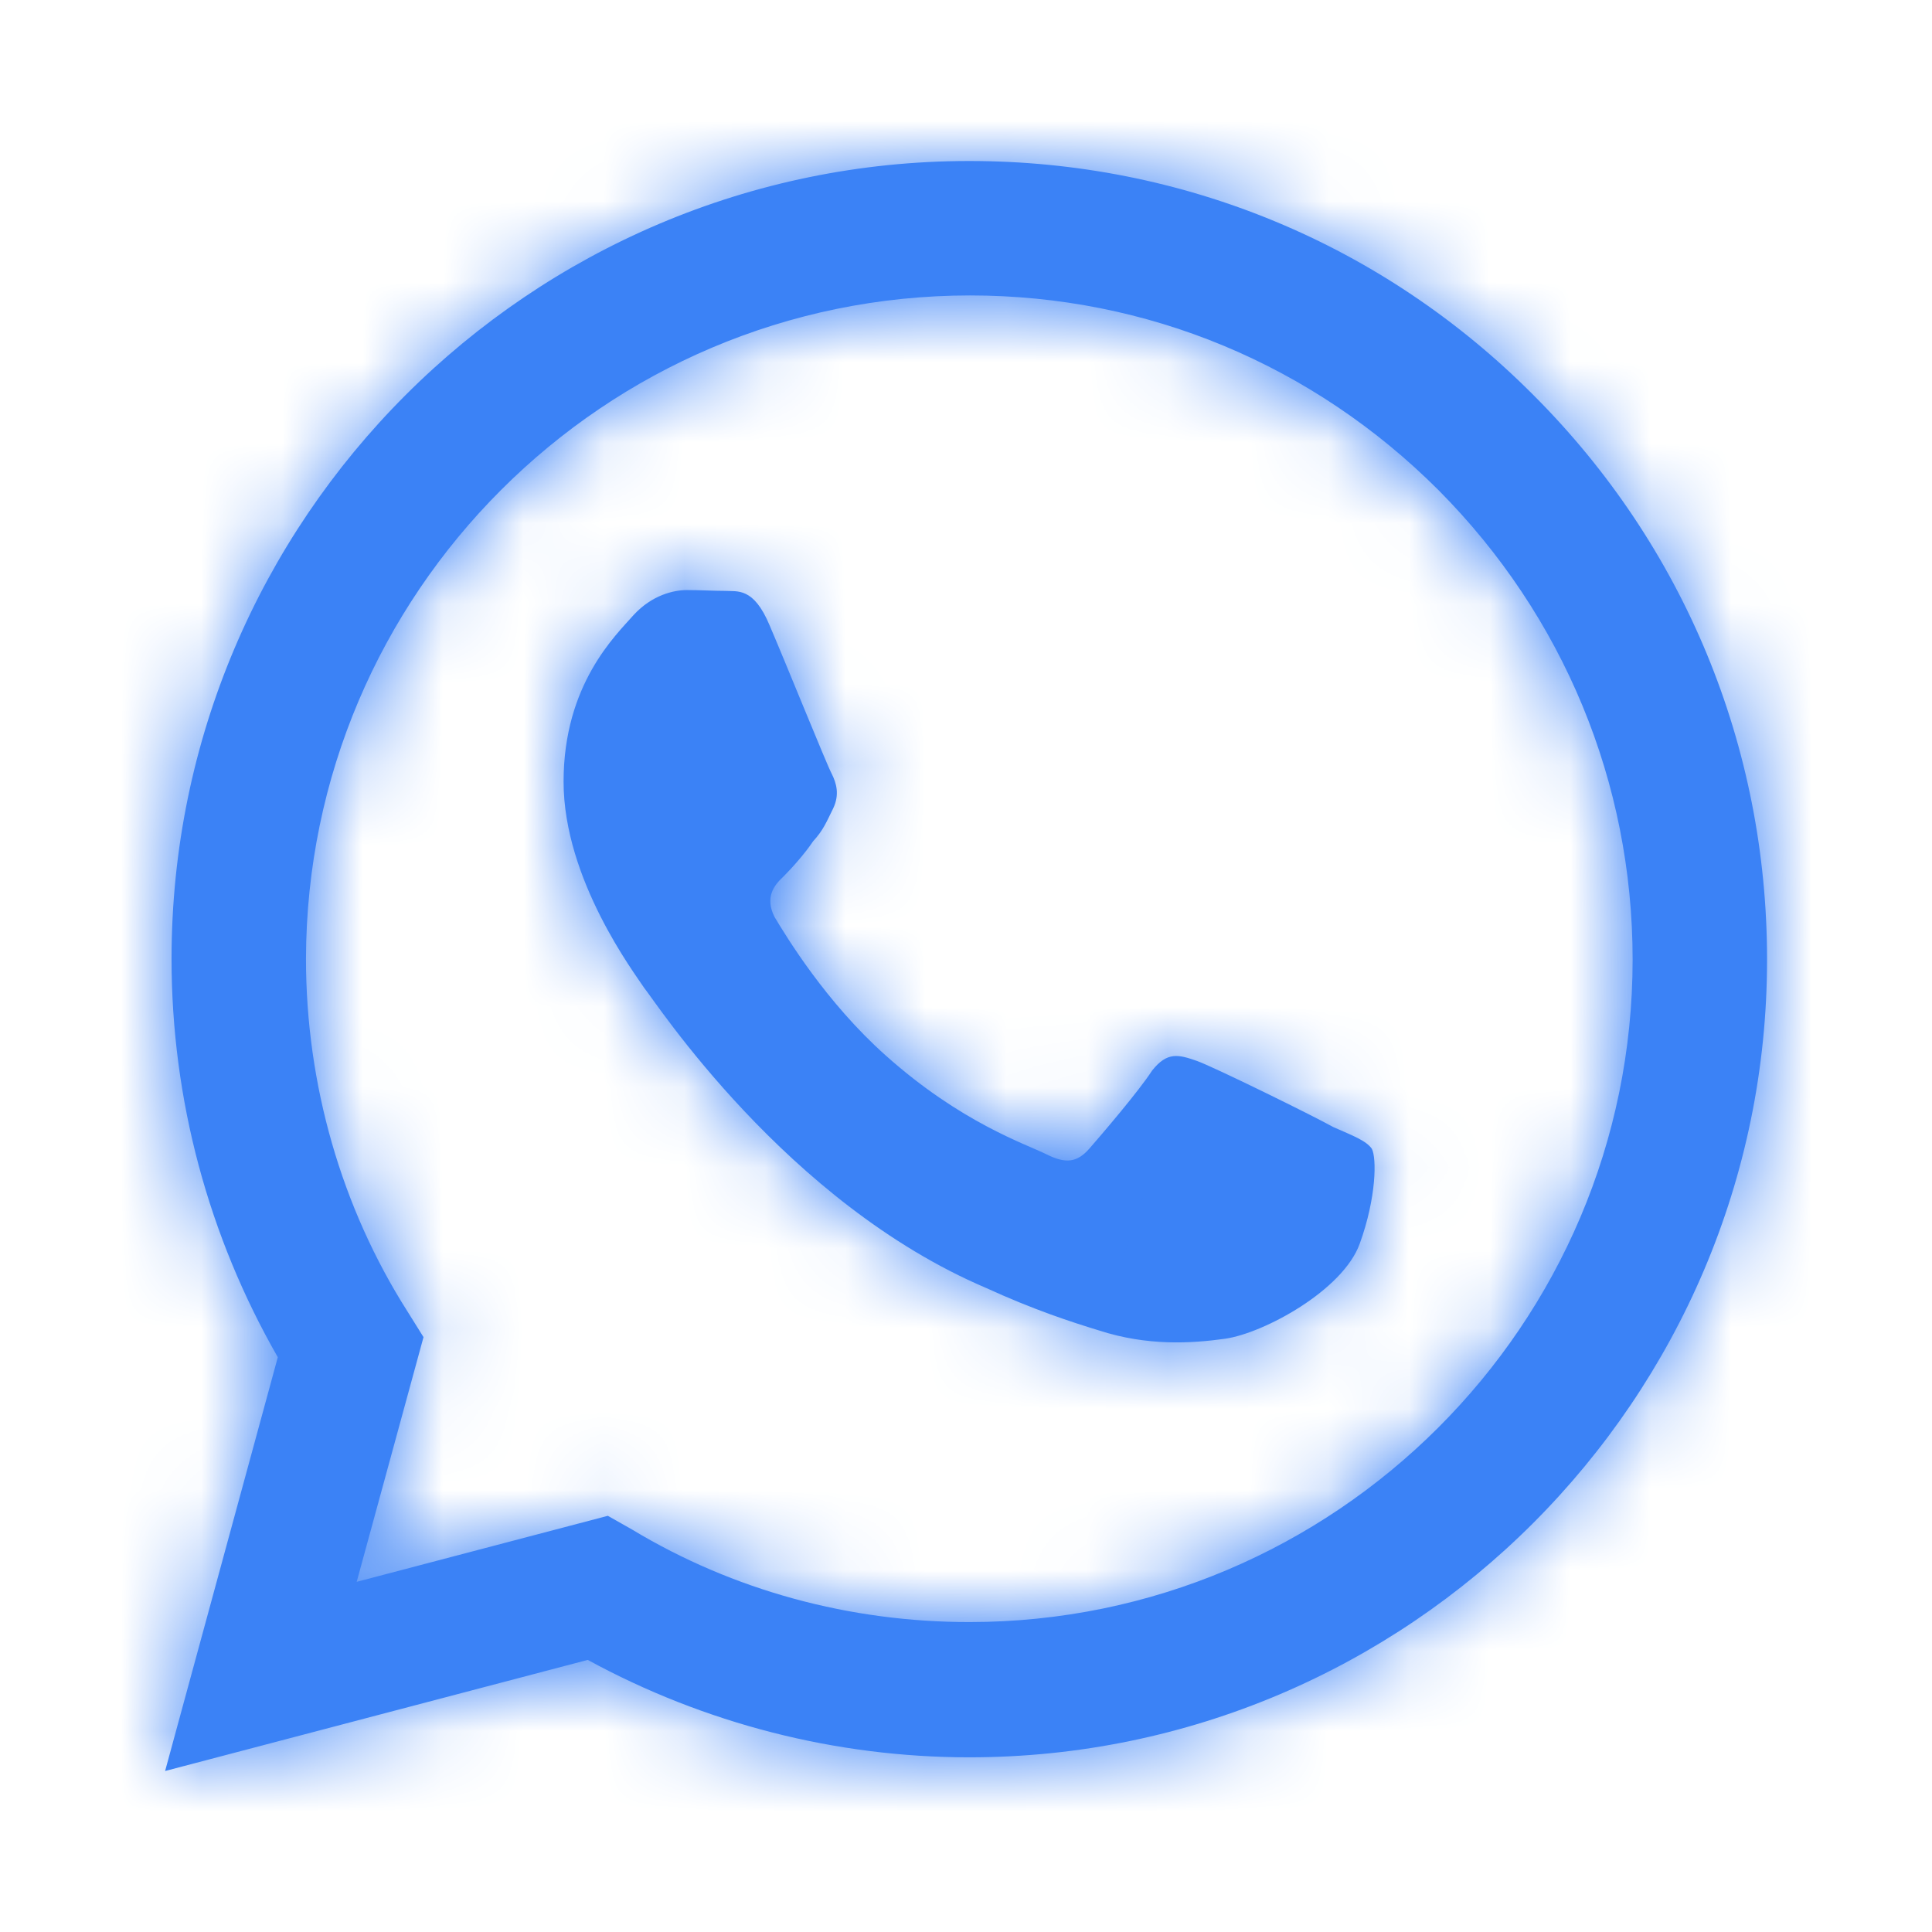 <svg width="24" height="24" viewBox="0 0 24 24" fill="none" xmlns="http://www.w3.org/2000/svg">
<mask id="path-1-inside-1_1175_3461" fill="white">
<path d="M12.041 2C6.581 2 2.131 6.45 2.131 11.91C2.131 13.66 2.591 15.36 3.451 16.86L2.051 22L7.301 20.62C8.751 21.41 10.381 21.83 12.041 21.83C17.501 21.83 21.951 17.38 21.951 11.92C21.951 9.27 20.921 6.78 19.051 4.91C17.181 3.03 14.691 2 12.041 2ZM12.051 3.67C14.251 3.67 16.311 4.53 17.871 6.09C19.421 7.65 20.281 9.72 20.281 11.92C20.281 16.46 16.581 20.15 12.041 20.15C10.561 20.15 9.111 19.76 7.851 19L7.551 18.83L4.431 19.65L5.261 16.61L5.061 16.29C4.241 15 3.801 13.47 3.801 11.91C3.811 7.37 7.501 3.67 12.051 3.67ZM8.531 7.33C8.371 7.33 8.101 7.39 7.871 7.64C7.651 7.89 7.001 8.5 7.001 9.71C7.001 10.93 7.891 12.1 8.001 12.27C8.141 12.44 9.761 14.94 12.251 16C12.841 16.27 13.301 16.42 13.661 16.53C14.251 16.72 14.791 16.69 15.221 16.63C15.701 16.56 16.681 16.03 16.891 15.45C17.101 14.87 17.101 14.38 17.041 14.27C16.971 14.17 16.811 14.11 16.561 14C16.311 13.86 15.091 13.26 14.871 13.18C14.641 13.1 14.501 13.06 14.311 13.3C14.151 13.55 13.671 14.11 13.531 14.27C13.381 14.44 13.241 14.46 13.001 14.34C12.741 14.21 11.941 13.95 11.001 13.11C10.261 12.45 9.771 11.64 9.621 11.39C9.501 11.15 9.611 11 9.731 10.89C9.841 10.78 10.001 10.6 10.101 10.45C10.231 10.31 10.271 10.2 10.351 10.04C10.431 9.87 10.391 9.73 10.331 9.61C10.271 9.5 9.771 8.26 9.561 7.77C9.361 7.29 9.161 7.35 9.001 7.34C8.861 7.34 8.701 7.33 8.531 7.33Z"/>
</mask>
<path d="M12.041 2C6.581 2 2.131 6.45 2.131 11.91C2.131 13.66 2.591 15.36 3.451 16.86L2.051 22L7.301 20.62C8.751 21.41 10.381 21.83 12.041 21.83C17.501 21.83 21.951 17.38 21.951 11.92C21.951 9.27 20.921 6.78 19.051 4.91C17.181 3.03 14.691 2 12.041 2ZM12.051 3.67C14.251 3.67 16.311 4.53 17.871 6.09C19.421 7.65 20.281 9.72 20.281 11.92C20.281 16.46 16.581 20.15 12.041 20.15C10.561 20.15 9.111 19.76 7.851 19L7.551 18.83L4.431 19.65L5.261 16.61L5.061 16.29C4.241 15 3.801 13.47 3.801 11.91C3.811 7.37 7.501 3.67 12.051 3.67ZM8.531 7.33C8.371 7.33 8.101 7.39 7.871 7.64C7.651 7.89 7.001 8.5 7.001 9.71C7.001 10.93 7.891 12.1 8.001 12.27C8.141 12.44 9.761 14.94 12.251 16C12.841 16.27 13.301 16.42 13.661 16.53C14.251 16.72 14.791 16.69 15.221 16.63C15.701 16.56 16.681 16.03 16.891 15.45C17.101 14.87 17.101 14.38 17.041 14.27C16.971 14.17 16.811 14.11 16.561 14C16.311 13.86 15.091 13.26 14.871 13.18C14.641 13.1 14.501 13.06 14.311 13.3C14.151 13.55 13.671 14.11 13.531 14.27C13.381 14.44 13.241 14.46 13.001 14.34C12.741 14.21 11.941 13.95 11.001 13.11C10.261 12.45 9.771 11.64 9.621 11.39C9.501 11.15 9.611 11 9.731 10.89C9.841 10.78 10.001 10.6 10.101 10.45C10.231 10.31 10.271 10.2 10.351 10.04C10.431 9.87 10.391 9.73 10.331 9.61C10.271 9.5 9.771 8.26 9.561 7.77C9.361 7.29 9.161 7.35 9.001 7.34C8.861 7.34 8.701 7.33 8.531 7.33Z" fill="#3B82F6"/>
<path d="M3.451 16.86L7.31 17.911L7.746 16.31L6.921 14.87L3.451 16.86ZM2.051 22L-1.809 20.949L-3.628 27.629L3.068 25.869L2.051 22ZM7.301 20.62L9.214 17.108L7.82 16.348L6.284 16.751L7.301 20.62ZM19.051 4.91L16.215 7.731L16.222 7.738L19.051 4.91ZM17.871 6.09L20.708 3.271L20.699 3.262L17.871 6.09ZM7.851 19L9.917 15.575L9.87 15.547L9.823 15.52L7.851 19ZM7.551 18.83L9.523 15.35L8.107 14.548L6.534 14.961L7.551 18.83ZM4.431 19.65L0.572 18.596L-1.253 25.28L5.448 23.519L4.431 19.65ZM5.261 16.61L9.12 17.663L9.581 15.975L8.653 14.49L5.261 16.61ZM5.061 16.29L8.453 14.17L8.445 14.157L8.437 14.144L5.061 16.29ZM3.801 11.91L-0.199 11.901V11.91H3.801ZM7.871 7.64L4.927 4.932L4.897 4.964L4.868 4.997L7.871 7.64ZM8.001 12.27L4.643 14.443L4.767 14.636L4.913 14.813L8.001 12.27ZM12.251 16L13.915 12.363L13.867 12.341L13.818 12.32L12.251 16ZM13.661 16.53L14.887 12.723L14.858 12.713L14.83 12.705L13.661 16.53ZM15.221 16.63L15.774 20.592L15.786 20.59L15.798 20.588L15.221 16.63ZM17.041 14.27L20.552 12.355L20.446 12.159L20.318 11.976L17.041 14.27ZM16.561 14L14.606 17.49L14.774 17.584L14.95 17.661L16.561 14ZM14.871 13.18L16.238 9.421L16.211 9.411L16.185 9.402L14.871 13.18ZM14.311 13.3L11.175 10.817L11.05 10.975L10.942 11.144L14.311 13.3ZM13.531 14.27L16.53 16.916L16.536 16.91L16.541 16.904L13.531 14.27ZM11.001 13.11L13.666 10.127L13.663 10.125L11.001 13.11ZM9.621 11.39L6.043 13.179L6.112 13.316L6.191 13.448L9.621 11.39ZM9.731 10.89L12.434 13.839L12.498 13.78L12.559 13.718L9.731 10.89ZM10.101 10.45L7.17 7.728L6.951 7.964L6.773 8.231L10.101 10.45ZM10.351 10.04L13.928 11.829L13.95 11.786L13.97 11.743L10.351 10.04ZM10.331 9.61L13.909 7.821L13.877 7.757L13.842 7.695L10.331 9.61ZM9.561 7.77L5.868 9.308L5.876 9.327L5.884 9.346L9.561 7.77ZM9.001 7.34L9.25 3.348L9.126 3.34H9.001V7.34ZM12.041 -2C4.372 -2 -1.869 4.241 -1.869 11.91H6.131C6.131 8.659 8.79 6 12.041 6V-2ZM-1.869 11.91C-1.869 14.365 -1.223 16.75 -0.019 18.849L6.921 14.87C6.405 13.97 6.131 12.955 6.131 11.91H-1.869ZM-0.409 15.809L-1.809 20.949L5.91 23.051L7.31 17.911L-0.409 15.809ZM3.068 25.869L8.318 24.489L6.284 16.751L1.034 18.131L3.068 25.869ZM5.387 24.133C7.419 25.239 9.706 25.83 12.041 25.83V17.83C11.055 17.83 10.083 17.581 9.214 17.108L5.387 24.133ZM12.041 25.83C19.71 25.83 25.951 19.589 25.951 11.92H17.951C17.951 15.171 15.292 17.83 12.041 17.83V25.83ZM25.951 11.92C25.951 8.212 24.501 4.704 21.879 2.082L16.222 7.738C17.34 8.856 17.951 10.328 17.951 11.92H25.951ZM21.887 2.089C19.262 -0.549 15.75 -2 12.041 -2V6C13.631 6 15.099 6.609 16.215 7.731L21.887 2.089ZM12.051 7.67C13.18 7.67 14.225 8.101 15.042 8.918L20.699 3.262C18.396 0.959 15.322 -0.33 12.051 -0.33V7.67ZM15.033 8.909C15.844 9.726 16.281 10.784 16.281 11.92H24.281C24.281 8.656 22.997 5.574 20.708 3.271L15.033 8.909ZM16.281 11.92C16.281 14.245 14.378 16.15 12.041 16.15V24.15C18.784 24.15 24.281 18.675 24.281 11.92H16.281ZM12.041 16.15C11.262 16.15 10.531 15.945 9.917 15.575L5.785 22.425C7.691 23.575 9.86 24.15 12.041 24.15V16.15ZM9.823 15.52L9.523 15.35L5.579 22.31L5.879 22.48L9.823 15.52ZM6.534 14.961L3.414 15.781L5.448 23.519L8.568 22.699L6.534 14.961ZM8.29 20.703L9.12 17.663L1.402 15.556L0.572 18.596L8.29 20.703ZM8.653 14.49L8.453 14.17L1.669 18.41L1.869 18.73L8.653 14.49ZM8.437 14.144C8.033 13.51 7.801 12.727 7.801 11.91H-0.199C-0.199 14.213 0.448 16.49 1.685 18.436L8.437 14.144ZM7.801 11.919C7.806 9.576 9.715 7.67 12.051 7.67V-0.33C5.287 -0.33 -0.184 5.164 -0.199 11.901L7.801 11.919ZM8.531 3.33C7.463 3.33 6.046 3.715 4.927 4.932L10.815 10.348C10.155 11.065 9.278 11.33 8.531 11.33V3.33ZM4.868 4.997C4.917 4.941 4.323 5.55 3.874 6.342C3.38 7.212 3.001 8.34 3.001 9.71H11.001C11.001 9.772 10.992 9.867 10.959 9.984C10.927 10.099 10.881 10.202 10.833 10.288C10.785 10.372 10.742 10.427 10.726 10.446C10.72 10.454 10.72 10.453 10.738 10.433C10.751 10.419 10.758 10.411 10.782 10.385C10.8 10.365 10.835 10.326 10.874 10.283L4.868 4.997ZM3.001 9.71C3.001 11.223 3.529 12.476 3.891 13.192C4.255 13.909 4.744 14.599 4.643 14.443L11.359 10.097C11.315 10.029 11.273 9.968 11.264 9.955C11.237 9.916 11.242 9.923 11.221 9.893C11.198 9.86 11.177 9.829 11.155 9.795C11.11 9.725 11.065 9.65 11.028 9.576C11.009 9.54 10.996 9.51 10.986 9.486C10.976 9.462 10.973 9.451 10.973 9.452C10.973 9.452 10.979 9.473 10.986 9.513C10.993 9.553 11.001 9.62 11.001 9.71H3.001ZM4.913 14.813C4.648 14.49 7.042 18.13 10.684 19.68L13.818 12.32C13.281 12.091 12.696 11.631 12.156 11.058C11.904 10.791 11.699 10.539 11.55 10.344C11.475 10.247 11.415 10.164 11.365 10.095C11.352 10.077 11.34 10.06 11.327 10.043C11.316 10.026 11.3 10.005 11.287 9.986C11.273 9.967 11.252 9.938 11.228 9.906C11.213 9.885 11.159 9.812 11.088 9.727L4.913 14.813ZM10.586 19.637C11.398 20.009 12.042 20.218 12.492 20.355L14.83 12.705C14.559 12.622 14.283 12.531 13.915 12.363L10.586 19.637ZM12.435 20.337C13.843 20.791 15.068 20.69 15.774 20.592L14.668 12.668C14.587 12.68 14.589 12.675 14.634 12.676C14.686 12.678 14.778 12.688 14.887 12.723L12.435 20.337ZM15.798 20.588C16.802 20.442 17.714 19.987 18.326 19.592C18.852 19.253 20.087 18.373 20.652 16.812L13.13 14.088C13.336 13.518 13.636 13.188 13.743 13.078C13.871 12.947 13.965 12.885 13.988 12.87C14.018 12.851 14.049 12.834 14.1 12.812C14.119 12.804 14.311 12.72 14.644 12.672L15.798 20.588ZM20.652 16.812C20.875 16.195 21.002 15.589 21.051 15.042C21.075 14.771 21.086 14.459 21.061 14.127C21.051 13.978 21.005 13.184 20.552 12.355L13.529 16.185C13.274 15.718 13.181 15.315 13.148 15.161C13.106 14.963 13.09 14.806 13.083 14.711C13.069 14.52 13.078 14.387 13.083 14.326C13.095 14.196 13.116 14.126 13.13 14.088L20.652 16.812ZM20.318 11.976C19.704 11.1 18.917 10.695 18.701 10.584C18.552 10.507 18.419 10.447 18.349 10.416C18.31 10.399 18.272 10.382 18.245 10.371C18.215 10.358 18.194 10.348 18.172 10.339L14.95 17.661C14.991 17.679 15.029 17.696 15.056 17.707C15.086 17.721 15.101 17.727 15.114 17.733C15.147 17.747 15.104 17.73 15.035 17.694C14.969 17.66 14.794 17.567 14.583 17.409C14.363 17.246 14.051 16.974 13.764 16.564L20.318 11.976ZM18.515 10.51C18.273 10.374 17.8 10.139 17.459 9.973C17.197 9.845 16.598 9.552 16.238 9.421L13.504 16.939C13.392 16.898 13.326 16.867 13.375 16.889C13.397 16.899 13.438 16.918 13.5 16.946C13.622 17.003 13.781 17.08 13.95 17.162C14.119 17.244 14.285 17.327 14.42 17.395C14.581 17.476 14.63 17.503 14.606 17.49L18.515 10.51ZM16.185 9.402C16.145 9.388 15.903 9.301 15.618 9.235C15.307 9.163 14.774 9.071 14.122 9.146C12.576 9.323 11.628 10.245 11.175 10.817L17.447 15.783C17.184 16.115 16.401 16.938 15.03 17.094C14.465 17.159 14.022 17.077 13.808 17.027C13.62 16.984 13.481 16.932 13.557 16.958L16.185 9.402ZM10.942 11.144C10.962 11.112 10.977 11.09 10.985 11.078C10.994 11.065 10.999 11.058 11 11.057C11.001 11.056 10.994 11.066 10.976 11.088C10.941 11.135 10.889 11.199 10.826 11.276C10.698 11.431 10.57 11.58 10.521 11.636L16.541 16.904C16.607 16.828 17.322 16.016 17.68 15.456L10.942 11.144ZM10.531 11.623C10.8 11.32 11.533 10.615 12.767 10.449C13.866 10.302 14.647 10.691 14.79 10.762L11.212 17.918C11.595 18.109 12.566 18.548 13.832 18.378C15.233 18.19 16.112 17.39 16.53 16.916L10.531 11.623ZM14.79 10.762C14.653 10.694 14.524 10.638 14.478 10.618C14.396 10.582 14.382 10.577 14.327 10.552C14.253 10.52 14.194 10.492 14.135 10.46C14.023 10.401 13.862 10.302 13.666 10.127L8.335 16.093C9.08 16.758 9.789 17.209 10.377 17.522C10.667 17.677 10.916 17.791 11.094 17.87C11.166 17.901 11.265 17.944 11.28 17.951C11.331 17.973 11.284 17.954 11.212 17.918L14.79 10.762ZM13.663 10.125C13.559 10.032 13.433 9.891 13.306 9.719C13.187 9.557 13.104 9.42 13.051 9.332L6.191 13.448C6.368 13.744 7.116 15.005 8.338 16.095L13.663 10.125ZM13.198 9.601C13.547 10.299 13.736 11.308 13.375 12.374C13.076 13.255 12.534 13.747 12.434 13.839L7.028 7.941C6.808 8.143 6.15 8.765 5.797 9.809C5.381 11.037 5.574 12.241 6.043 13.179L13.198 9.601ZM12.559 13.718C12.769 13.508 13.128 13.12 13.429 12.669L6.773 8.231C6.813 8.171 6.843 8.131 6.856 8.115C6.869 8.097 6.878 8.088 6.879 8.086C6.881 8.084 6.882 8.083 6.882 8.082C6.882 8.082 6.889 8.075 6.902 8.062L12.559 13.718ZM13.032 13.172C13.339 12.841 13.565 12.512 13.738 12.201C13.812 12.069 13.867 11.955 13.893 11.902C13.902 11.883 13.922 11.842 13.922 11.841C13.928 11.829 13.929 11.827 13.928 11.829L6.773 8.251C6.752 8.293 6.734 8.329 6.722 8.354C6.705 8.391 6.707 8.386 6.699 8.402C6.691 8.418 6.714 8.371 6.751 8.304C6.793 8.229 6.853 8.13 6.932 8.02C7.01 7.91 7.091 7.812 7.17 7.728L13.032 13.172ZM13.97 11.743C14.784 10.014 14.247 8.498 13.909 7.821L6.753 11.399C6.673 11.239 6.478 10.818 6.415 10.225C6.346 9.572 6.459 8.915 6.732 8.337L13.97 11.743ZM13.842 7.695C13.883 7.77 13.912 7.829 13.922 7.85C13.935 7.877 13.945 7.897 13.949 7.906C13.957 7.923 13.96 7.929 13.955 7.918C13.946 7.898 13.929 7.858 13.902 7.795C13.85 7.67 13.78 7.501 13.7 7.308C13.55 6.944 13.357 6.473 13.237 6.194L5.884 9.346C5.975 9.557 6.136 9.951 6.304 10.357C6.383 10.549 6.463 10.742 6.527 10.895C6.559 10.971 6.593 11.05 6.623 11.12C6.639 11.155 6.658 11.2 6.68 11.248C6.69 11.269 6.745 11.389 6.819 11.525L13.842 7.695ZM13.253 6.232C12.983 5.583 12.37 4.441 11.017 3.782C10.366 3.466 9.78 3.381 9.423 3.355C9.264 3.343 9.13 3.342 9.111 3.342C9.051 3.341 9.147 3.341 9.25 3.348L8.751 11.332C8.834 11.337 8.902 11.339 8.943 11.34C8.964 11.341 8.982 11.341 8.993 11.341C8.999 11.341 9.004 11.341 9.007 11.341C9.012 11.341 9.012 11.341 9.015 11.341C9.037 11.342 8.947 11.341 8.833 11.333C8.564 11.313 8.07 11.245 7.515 10.975C6.351 10.409 5.939 9.477 5.868 9.308L13.253 6.232ZM9.001 3.34C9.008 3.34 9.004 3.34 8.904 3.337C8.828 3.335 8.687 3.33 8.531 3.33V11.33C8.545 11.33 8.569 11.33 8.65 11.333C8.708 11.335 8.854 11.34 9.001 11.34V3.34Z" fill="#3B82F6" mask="url(#path-1-inside-1_1175_3461)"/>
</svg>
